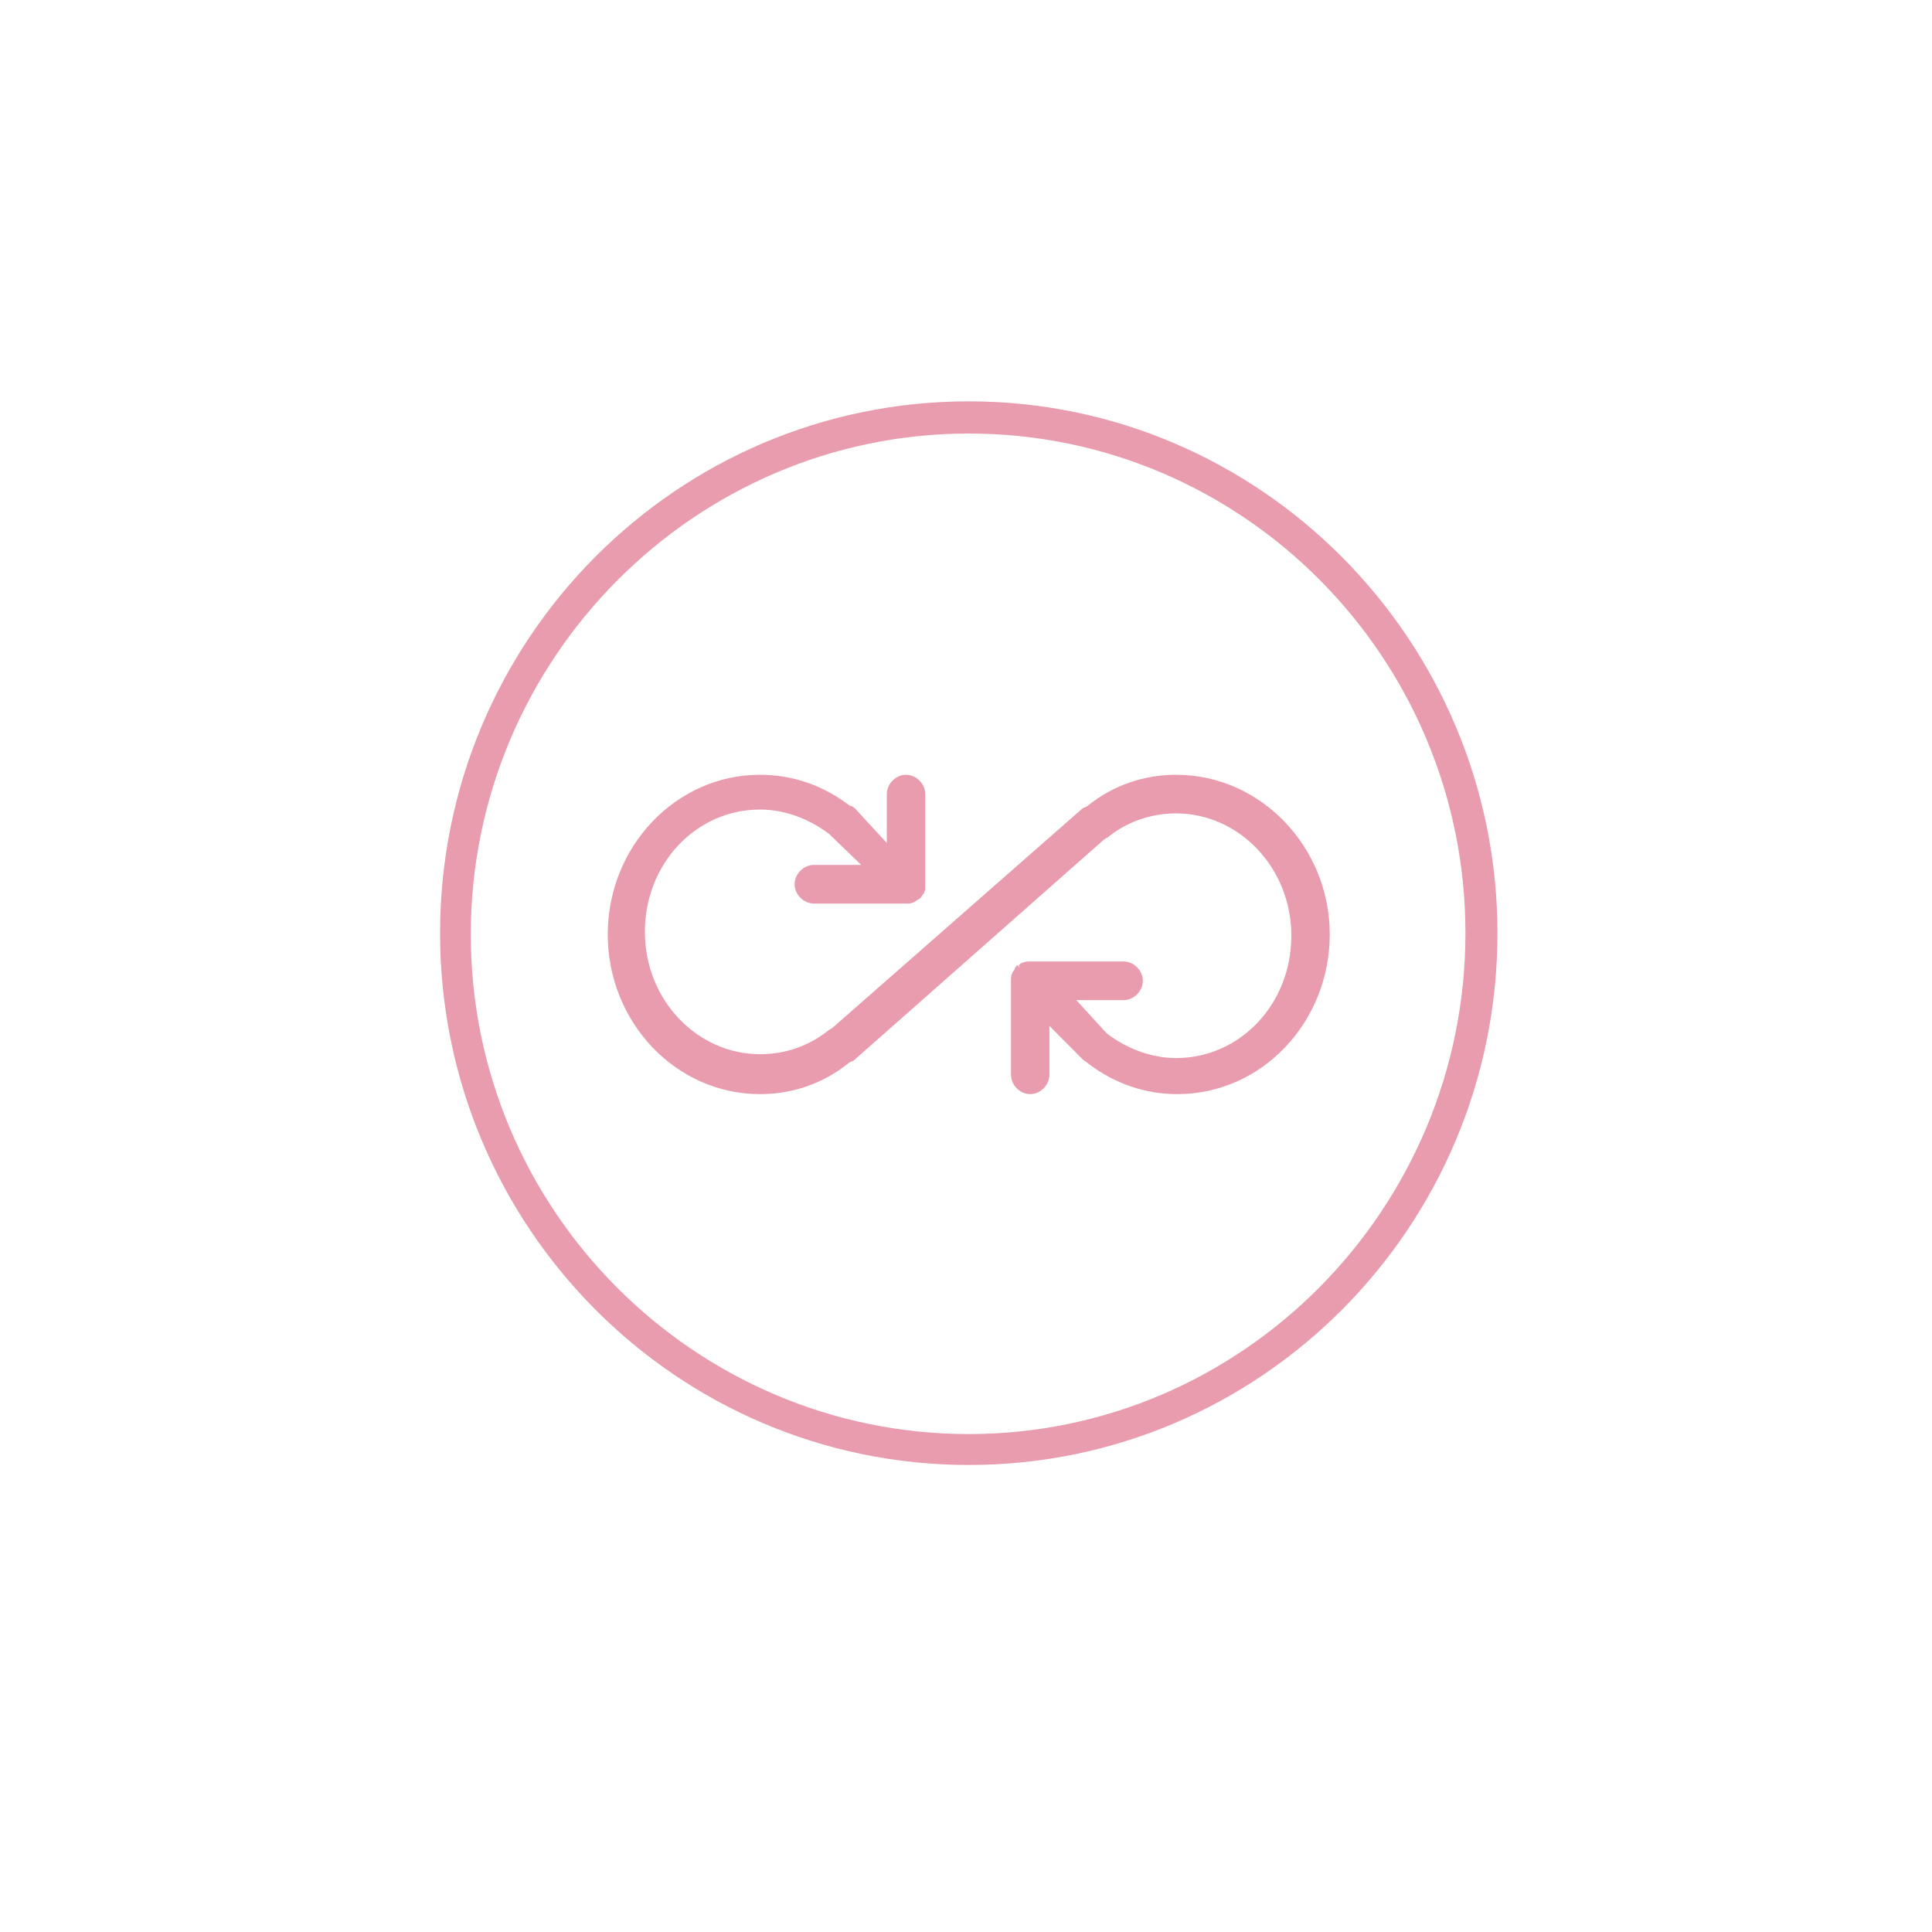 <svg width="180" height="180" viewBox="0 0 180 180" fill="none" xmlns="http://www.w3.org/2000/svg">
<path d="M90.257 37.392C63.064 37.392 41 59.586 41 86.94C41 114.294 63.064 136.488 90.257 136.488C117.45 136.488 139.514 114.294 139.514 86.94C139.514 59.706 117.45 37.392 90.257 37.392ZM90.257 133.609C64.734 133.609 43.862 112.734 43.862 87.06C43.862 61.386 64.734 40.391 90.257 40.391C115.78 40.391 136.532 61.266 136.532 86.94C136.532 112.614 115.78 133.609 90.257 133.609Z" fill="#E89CAE"/>
<path d="M109.577 72.184C106.596 72.184 103.733 73.143 101.348 75.063C101.229 75.183 101.109 75.183 100.871 75.303L77.495 95.818C77.375 95.818 77.375 95.938 77.256 95.938C75.348 97.498 73.082 98.218 70.816 98.218C64.972 98.218 60.082 93.179 60.082 86.82C60.082 80.462 64.852 75.423 70.816 75.423C73.082 75.423 75.348 76.263 77.256 77.702L77.375 77.822L80.238 80.582H75.825C74.871 80.582 74.036 81.421 74.036 82.381C74.036 83.341 74.871 84.181 75.825 84.181H84.412C84.651 84.181 84.889 84.181 85.128 84.061C85.366 83.941 85.485 83.821 85.724 83.701C85.843 83.581 85.963 83.341 86.082 83.221C86.082 83.101 86.201 82.981 86.201 82.861V82.741C86.201 82.741 86.201 82.621 86.201 82.501V73.983C86.201 73.023 85.366 72.184 84.412 72.184C83.458 72.184 82.623 73.023 82.623 73.983V78.542L79.641 75.303C79.522 75.183 79.284 75.063 79.164 75.063C76.66 73.143 73.797 72.184 70.816 72.184C62.944 72.184 56.623 78.902 56.623 87.06C56.623 95.218 62.944 101.937 70.816 101.937C73.797 101.937 76.66 100.977 79.045 99.057C79.164 98.937 79.284 98.937 79.522 98.817L102.898 78.182C103.018 78.182 103.018 78.062 103.137 78.062C105.045 76.503 107.311 75.783 109.577 75.783C115.421 75.783 120.311 80.822 120.311 87.18C120.311 93.539 115.54 98.577 109.577 98.577C107.311 98.577 105.045 97.738 103.137 96.298L103.018 96.178L100.274 93.179H104.687C105.641 93.179 106.476 92.339 106.476 91.379C106.476 90.419 105.641 89.579 104.687 89.579H95.981C95.742 89.579 95.504 89.579 95.265 89.7C95.146 89.7 95.027 89.82 94.907 89.939L95.027 90.179L94.788 89.939C94.788 89.939 94.669 89.939 94.669 90.059C94.55 90.179 94.55 90.179 94.55 90.299L94.43 90.419C94.43 90.539 94.311 90.539 94.311 90.659C94.192 90.899 94.192 91.139 94.192 91.379V100.137C94.192 101.097 95.027 101.937 95.981 101.937C96.935 101.937 97.77 101.097 97.77 100.137V95.578L100.871 98.697C100.99 98.817 101.229 98.937 101.348 99.057C103.852 100.977 106.715 101.937 109.696 101.937C117.568 101.937 123.889 95.218 123.889 87.06C123.889 78.902 117.449 72.184 109.577 72.184Z" fill="#E89CAE"/>
</svg>
